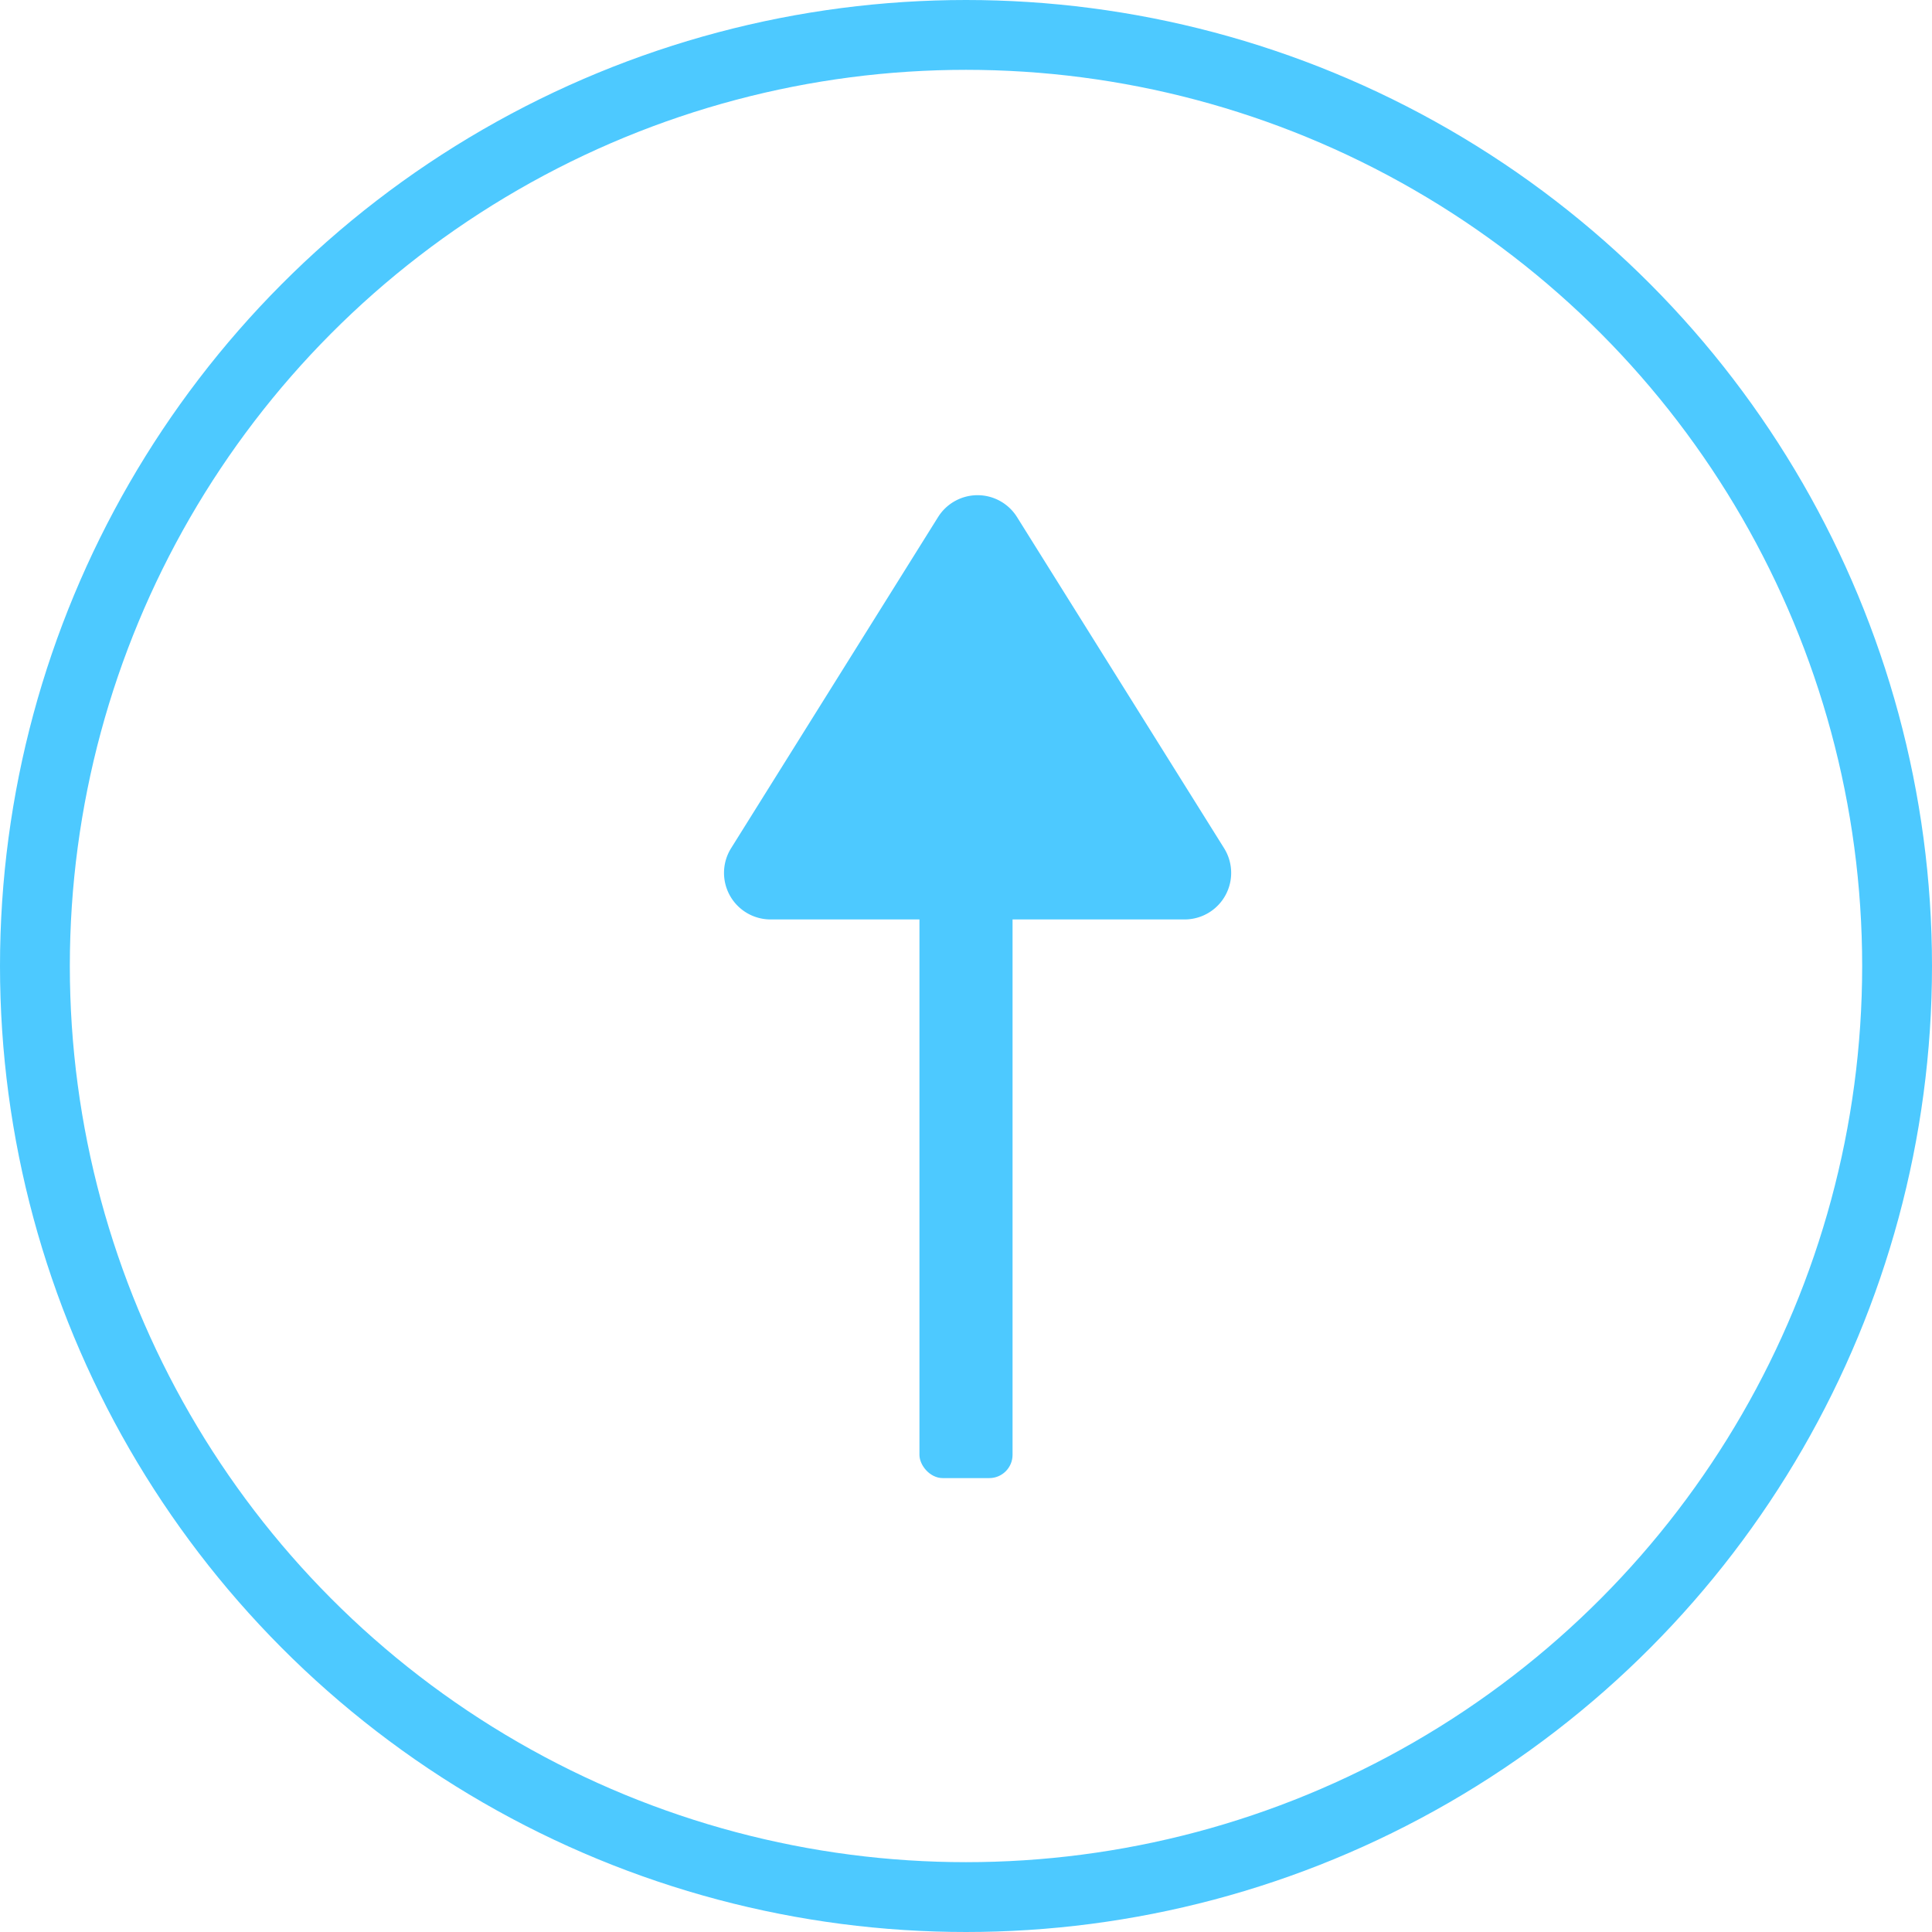 <svg xmlns="http://www.w3.org/2000/svg" width="83" height="83" viewBox="0 0 83 83">
  <g id="topへ戻る" transform="translate(1.5 1.742)">
    <circle id="楕円形_2" data-name="楕円形 2" cx="40" cy="40" r="40" transform="translate(0 -0.242)" fill="none" stroke="#4dc9ff" stroke-width="3"/>
    <g id="矢印" transform="translate(-1081 747.758) rotate(-90)">
      <path id="多角形_1" data-name="多角形 1" d="M10.8,2.714a2,2,0,0,1,3.392,0L23.088,16.94a2,2,0,0,1-1.7,3.06H3.608a2,2,0,0,1-1.7-3.06Z" transform="translate(730 1109) rotate(90)" fill="#4dc9ff"/>
      <rect id="長方形_112" data-name="長方形 112" width="4" height="25" rx="1" transform="translate(686 1123) rotate(-90)" fill="#4dc9ff" stroke="rgba(0,0,0,0)" stroke-miterlimit="10" stroke-width="1"/>
    </g>
  </g>
</svg>
